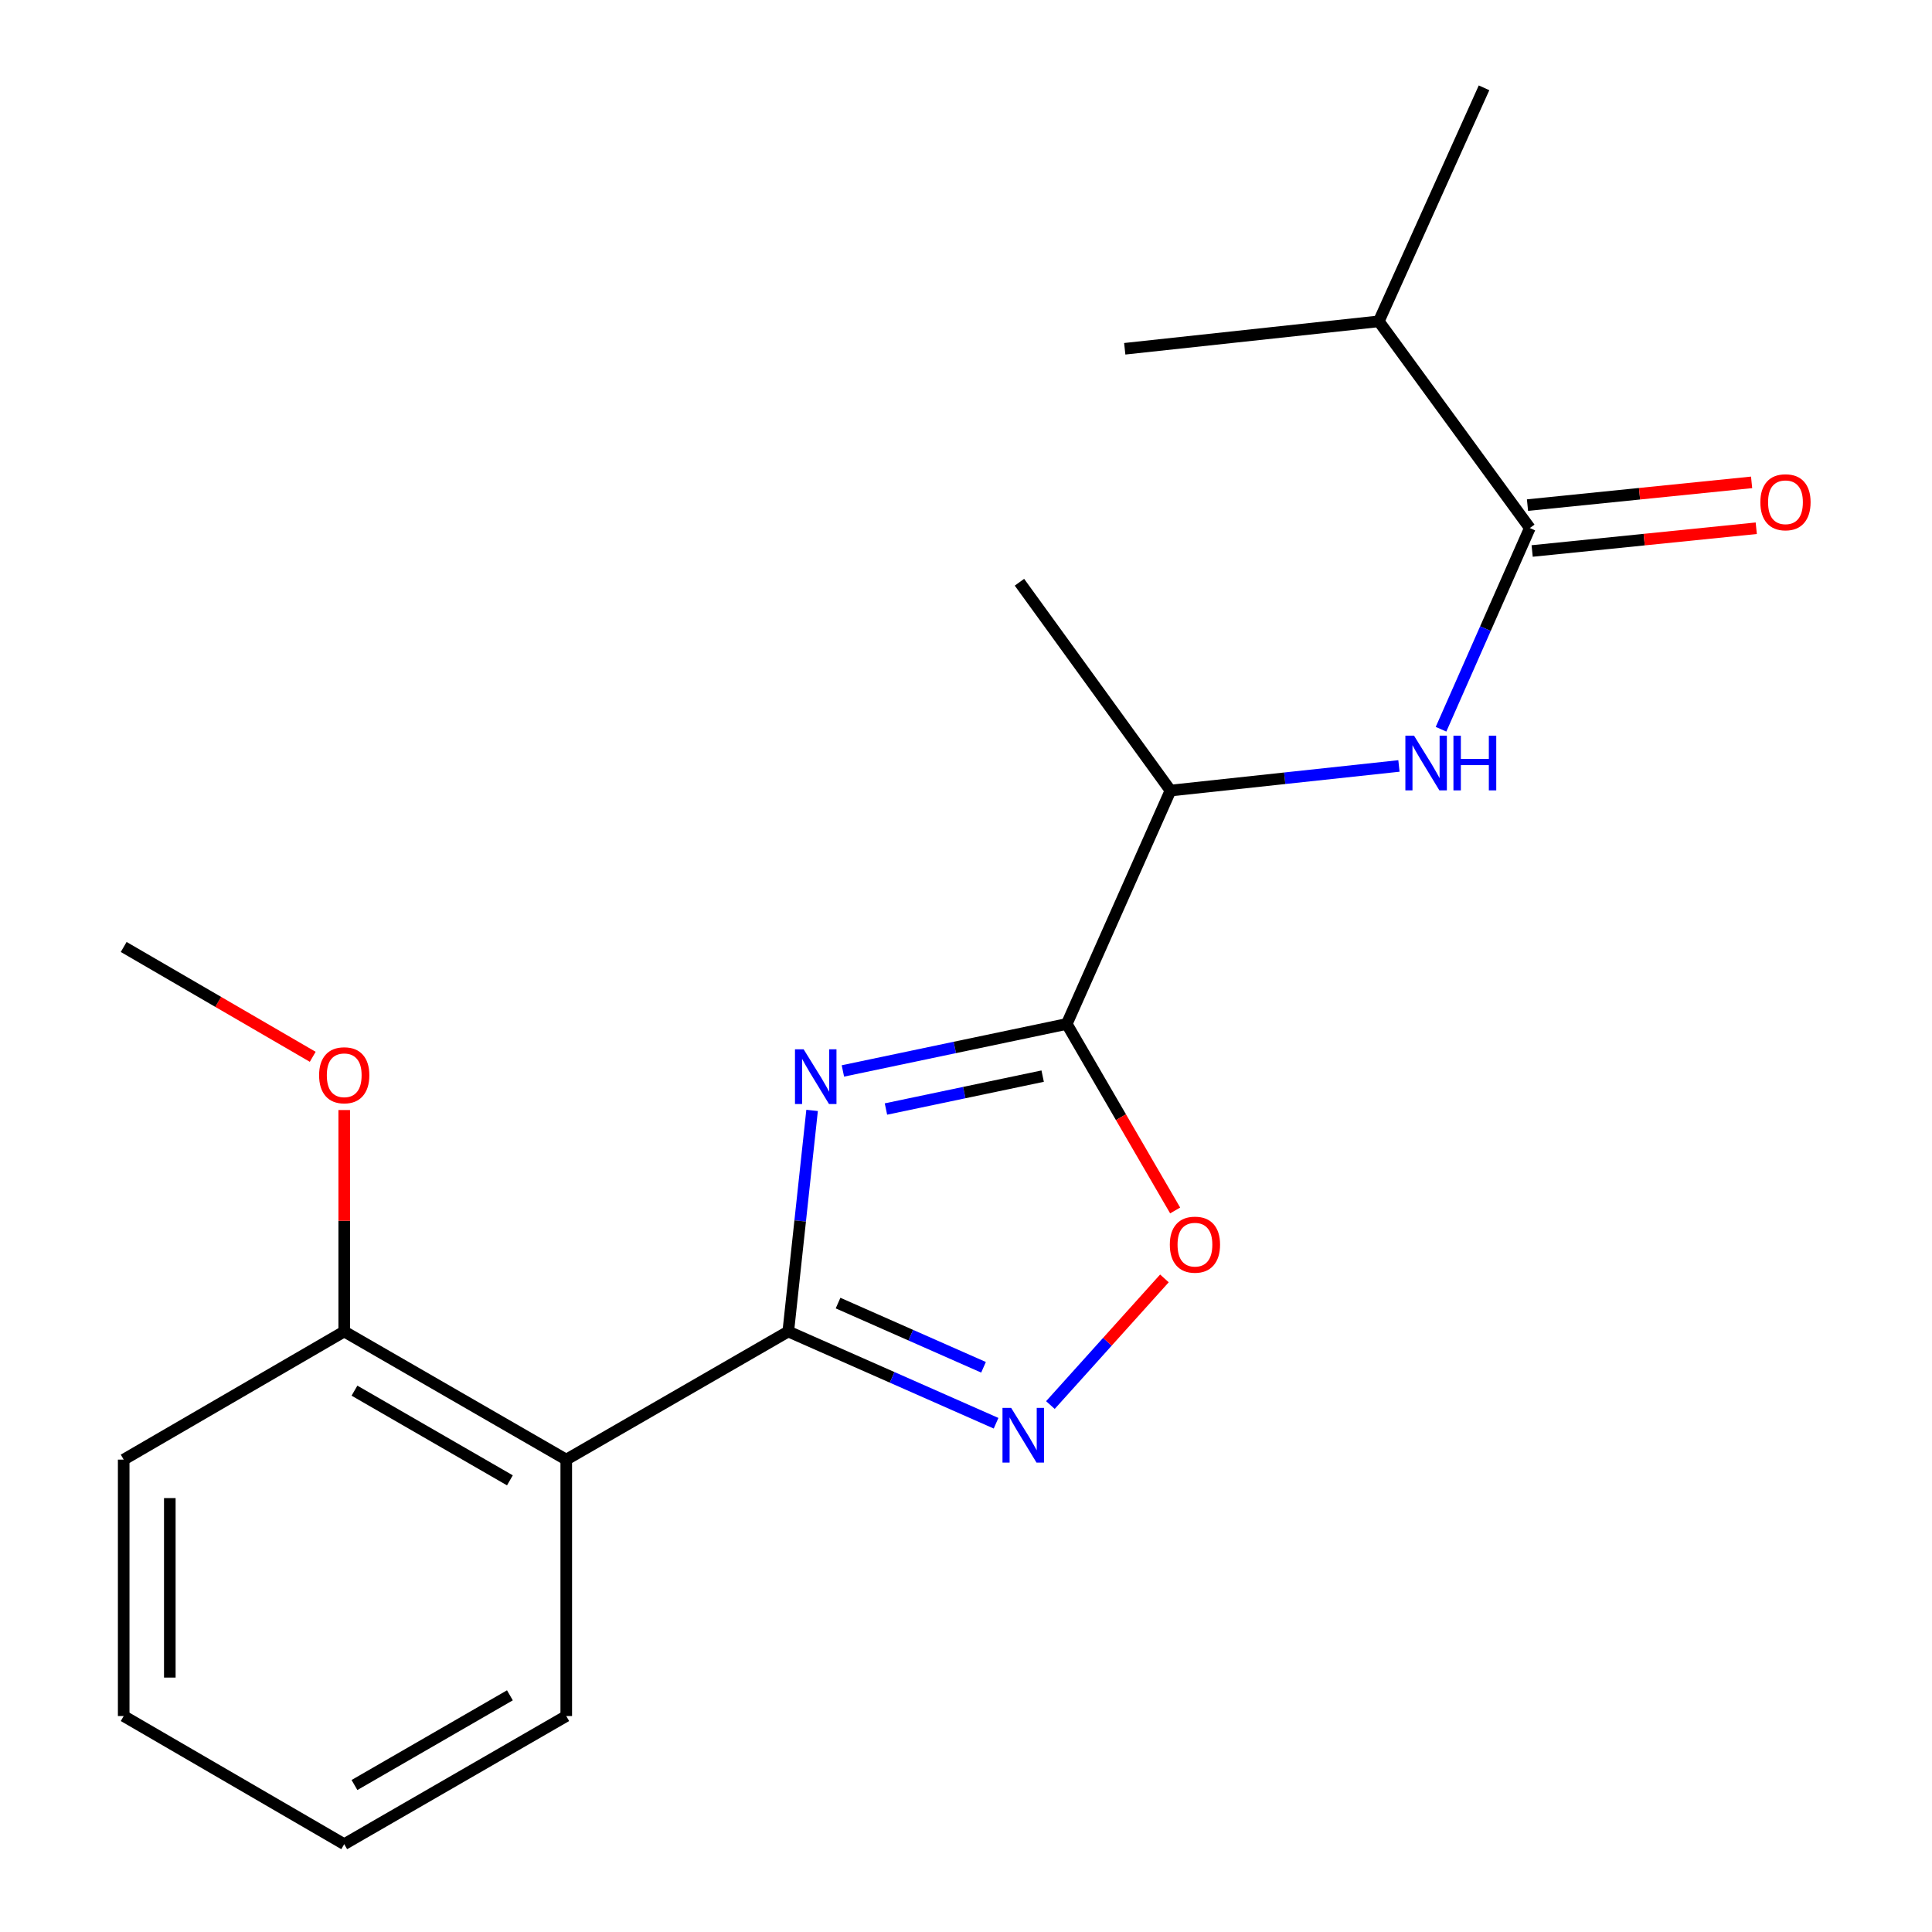 <?xml version='1.0' encoding='iso-8859-1'?>
<svg version='1.1' baseProfile='full'
              xmlns='http://www.w3.org/2000/svg'
                      xmlns:rdkit='http://www.rdkit.org/xml'
                      xmlns:xlink='http://www.w3.org/1999/xlink'
                  xml:space='preserve'
width='1000px' height='1000px' viewBox='0 0 1000 1000'>
<!-- END OF HEADER -->
<rect style='opacity:1.0;fill:#FFFFFF;stroke:none' width='1000' height='1000' x='0' y='0'> </rect>
<path class='bond-0' d='M 420.337,574.748 L 414.172,631.965' style='fill:none;fill-rule:evenodd;stroke:#0000FF;stroke-width:6px;stroke-linecap:butt;stroke-linejoin:miter;stroke-opacity:1' />
<path class='bond-0' d='M 414.172,631.965 L 408.006,689.183' style='fill:none;fill-rule:evenodd;stroke:#000000;stroke-width:6px;stroke-linecap:butt;stroke-linejoin:miter;stroke-opacity:1' />
<path class='bond-1' d='M 436.28,554.319 L 494.219,542.157' style='fill:none;fill-rule:evenodd;stroke:#0000FF;stroke-width:6px;stroke-linecap:butt;stroke-linejoin:miter;stroke-opacity:1' />
<path class='bond-1' d='M 494.219,542.157 L 552.157,529.995' style='fill:none;fill-rule:evenodd;stroke:#000000;stroke-width:6px;stroke-linecap:butt;stroke-linejoin:miter;stroke-opacity:1' />
<path class='bond-1' d='M 458.565,574.03 L 499.122,565.516' style='fill:none;fill-rule:evenodd;stroke:#0000FF;stroke-width:6px;stroke-linecap:butt;stroke-linejoin:miter;stroke-opacity:1' />
<path class='bond-1' d='M 499.122,565.516 L 539.679,557.002' style='fill:none;fill-rule:evenodd;stroke:#000000;stroke-width:6px;stroke-linecap:butt;stroke-linejoin:miter;stroke-opacity:1' />
<path class='bond-2' d='M 408.006,689.183 L 461.785,712.924' style='fill:none;fill-rule:evenodd;stroke:#000000;stroke-width:6px;stroke-linecap:butt;stroke-linejoin:miter;stroke-opacity:1' />
<path class='bond-2' d='M 461.785,712.924 L 515.565,736.665' style='fill:none;fill-rule:evenodd;stroke:#0000FF;stroke-width:6px;stroke-linecap:butt;stroke-linejoin:miter;stroke-opacity:1' />
<path class='bond-2' d='M 433.779,674.47 L 471.424,691.089' style='fill:none;fill-rule:evenodd;stroke:#000000;stroke-width:6px;stroke-linecap:butt;stroke-linejoin:miter;stroke-opacity:1' />
<path class='bond-2' d='M 471.424,691.089 L 509.07,707.707' style='fill:none;fill-rule:evenodd;stroke:#0000FF;stroke-width:6px;stroke-linecap:butt;stroke-linejoin:miter;stroke-opacity:1' />
<path class='bond-3' d='M 408.006,689.183 L 293.093,755.497' style='fill:none;fill-rule:evenodd;stroke:#000000;stroke-width:6px;stroke-linecap:butt;stroke-linejoin:miter;stroke-opacity:1' />
<path class='bond-4' d='M 552.157,529.995 L 580.207,578.263' style='fill:none;fill-rule:evenodd;stroke:#000000;stroke-width:6px;stroke-linecap:butt;stroke-linejoin:miter;stroke-opacity:1' />
<path class='bond-4' d='M 580.207,578.263 L 608.258,626.53' style='fill:none;fill-rule:evenodd;stroke:#FF0000;stroke-width:6px;stroke-linecap:butt;stroke-linejoin:miter;stroke-opacity:1' />
<path class='bond-7' d='M 552.157,529.995 L 605.834,409.194' style='fill:none;fill-rule:evenodd;stroke:#000000;stroke-width:6px;stroke-linecap:butt;stroke-linejoin:miter;stroke-opacity:1' />
<path class='bond-20' d='M 543.689,727.254 L 573.196,694.476' style='fill:none;fill-rule:evenodd;stroke:#0000FF;stroke-width:6px;stroke-linecap:butt;stroke-linejoin:miter;stroke-opacity:1' />
<path class='bond-20' d='M 573.196,694.476 L 602.702,661.698' style='fill:none;fill-rule:evenodd;stroke:#FF0000;stroke-width:6px;stroke-linecap:butt;stroke-linejoin:miter;stroke-opacity:1' />
<path class='bond-8' d='M 293.093,755.497 L 178.167,689.183' style='fill:none;fill-rule:evenodd;stroke:#000000;stroke-width:6px;stroke-linecap:butt;stroke-linejoin:miter;stroke-opacity:1' />
<path class='bond-8' d='M 263.925,766.223 L 183.477,719.804' style='fill:none;fill-rule:evenodd;stroke:#000000;stroke-width:6px;stroke-linecap:butt;stroke-linejoin:miter;stroke-opacity:1' />
<path class='bond-11' d='M 293.093,755.497 L 293.093,888.218' style='fill:none;fill-rule:evenodd;stroke:#000000;stroke-width:6px;stroke-linecap:butt;stroke-linejoin:miter;stroke-opacity:1' />
<path class='bond-5' d='M 791.835,273.317 L 768.854,325.387' style='fill:none;fill-rule:evenodd;stroke:#000000;stroke-width:6px;stroke-linecap:butt;stroke-linejoin:miter;stroke-opacity:1' />
<path class='bond-5' d='M 768.854,325.387 L 745.874,377.456' style='fill:none;fill-rule:evenodd;stroke:#0000FF;stroke-width:6px;stroke-linecap:butt;stroke-linejoin:miter;stroke-opacity:1' />
<path class='bond-9' d='M 793.04,285.19 L 851.039,279.303' style='fill:none;fill-rule:evenodd;stroke:#000000;stroke-width:6px;stroke-linecap:butt;stroke-linejoin:miter;stroke-opacity:1' />
<path class='bond-9' d='M 851.039,279.303 L 909.038,273.415' style='fill:none;fill-rule:evenodd;stroke:#FF0000;stroke-width:6px;stroke-linecap:butt;stroke-linejoin:miter;stroke-opacity:1' />
<path class='bond-9' d='M 790.63,261.444 L 848.629,255.557' style='fill:none;fill-rule:evenodd;stroke:#000000;stroke-width:6px;stroke-linecap:butt;stroke-linejoin:miter;stroke-opacity:1' />
<path class='bond-9' d='M 848.629,255.557 L 906.628,249.669' style='fill:none;fill-rule:evenodd;stroke:#FF0000;stroke-width:6px;stroke-linecap:butt;stroke-linejoin:miter;stroke-opacity:1' />
<path class='bond-10' d='M 791.835,273.317 L 713.666,166.321' style='fill:none;fill-rule:evenodd;stroke:#000000;stroke-width:6px;stroke-linecap:butt;stroke-linejoin:miter;stroke-opacity:1' />
<path class='bond-6' d='M 724.09,396.455 L 664.962,402.825' style='fill:none;fill-rule:evenodd;stroke:#0000FF;stroke-width:6px;stroke-linecap:butt;stroke-linejoin:miter;stroke-opacity:1' />
<path class='bond-6' d='M 664.962,402.825 L 605.834,409.194' style='fill:none;fill-rule:evenodd;stroke:#000000;stroke-width:6px;stroke-linecap:butt;stroke-linejoin:miter;stroke-opacity:1' />
<path class='bond-13' d='M 605.834,409.194 L 527.666,301.363' style='fill:none;fill-rule:evenodd;stroke:#000000;stroke-width:6px;stroke-linecap:butt;stroke-linejoin:miter;stroke-opacity:1' />
<path class='bond-12' d='M 178.167,689.183 L 178.167,631.868' style='fill:none;fill-rule:evenodd;stroke:#000000;stroke-width:6px;stroke-linecap:butt;stroke-linejoin:miter;stroke-opacity:1' />
<path class='bond-12' d='M 178.167,631.868 L 178.167,574.553' style='fill:none;fill-rule:evenodd;stroke:#FF0000;stroke-width:6px;stroke-linecap:butt;stroke-linejoin:miter;stroke-opacity:1' />
<path class='bond-14' d='M 178.167,689.183 L 64.024,755.497' style='fill:none;fill-rule:evenodd;stroke:#000000;stroke-width:6px;stroke-linecap:butt;stroke-linejoin:miter;stroke-opacity:1' />
<path class='bond-15' d='M 713.666,166.321 L 768.139,45.455' style='fill:none;fill-rule:evenodd;stroke:#000000;stroke-width:6px;stroke-linecap:butt;stroke-linejoin:miter;stroke-opacity:1' />
<path class='bond-16' d='M 713.666,166.321 L 582.165,180.523' style='fill:none;fill-rule:evenodd;stroke:#000000;stroke-width:6px;stroke-linecap:butt;stroke-linejoin:miter;stroke-opacity:1' />
<path class='bond-18' d='M 293.093,888.218 L 178.167,954.545' style='fill:none;fill-rule:evenodd;stroke:#000000;stroke-width:6px;stroke-linecap:butt;stroke-linejoin:miter;stroke-opacity:1' />
<path class='bond-18' d='M 263.924,877.495 L 183.475,923.924' style='fill:none;fill-rule:evenodd;stroke:#000000;stroke-width:6px;stroke-linecap:butt;stroke-linejoin:miter;stroke-opacity:1' />
<path class='bond-17' d='M 161.867,547.003 L 112.945,518.575' style='fill:none;fill-rule:evenodd;stroke:#FF0000;stroke-width:6px;stroke-linecap:butt;stroke-linejoin:miter;stroke-opacity:1' />
<path class='bond-17' d='M 112.945,518.575 L 64.024,490.148' style='fill:none;fill-rule:evenodd;stroke:#000000;stroke-width:6px;stroke-linecap:butt;stroke-linejoin:miter;stroke-opacity:1' />
<path class='bond-21' d='M 64.024,755.497 L 64.024,888.218' style='fill:none;fill-rule:evenodd;stroke:#000000;stroke-width:6px;stroke-linecap:butt;stroke-linejoin:miter;stroke-opacity:1' />
<path class='bond-21' d='M 87.892,775.405 L 87.892,868.31' style='fill:none;fill-rule:evenodd;stroke:#000000;stroke-width:6px;stroke-linecap:butt;stroke-linejoin:miter;stroke-opacity:1' />
<path class='bond-19' d='M 178.167,954.545 L 64.024,888.218' style='fill:none;fill-rule:evenodd;stroke:#000000;stroke-width:6px;stroke-linecap:butt;stroke-linejoin:miter;stroke-opacity:1' />
<path  class='atom-0' d='M 415.961 543.111
L 425.241 558.111
Q 426.161 559.591, 427.641 562.271
Q 429.121 564.951, 429.201 565.111
L 429.201 543.111
L 432.961 543.111
L 432.961 571.431
L 429.081 571.431
L 419.121 555.031
Q 417.961 553.111, 416.721 550.911
Q 415.521 548.711, 415.161 548.031
L 415.161 571.431
L 411.481 571.431
L 411.481 543.111
L 415.961 543.111
' fill='#0000FF'/>
<path  class='atom-3' d='M 523.368 728.713
L 532.648 743.713
Q 533.568 745.193, 535.048 747.873
Q 536.528 750.553, 536.608 750.713
L 536.608 728.713
L 540.368 728.713
L 540.368 757.033
L 536.488 757.033
L 526.528 740.633
Q 525.368 738.713, 524.128 736.513
Q 522.928 734.313, 522.568 733.633
L 522.568 757.033
L 518.888 757.033
L 518.888 728.713
L 523.368 728.713
' fill='#0000FF'/>
<path  class='atom-5' d='M 605.498 644.231
Q 605.498 637.431, 608.858 633.631
Q 612.218 629.831, 618.498 629.831
Q 624.778 629.831, 628.138 633.631
Q 631.498 637.431, 631.498 644.231
Q 631.498 651.111, 628.098 655.031
Q 624.698 658.911, 618.498 658.911
Q 612.258 658.911, 608.858 655.031
Q 605.498 651.151, 605.498 644.231
M 618.498 655.711
Q 622.818 655.711, 625.138 652.831
Q 627.498 649.911, 627.498 644.231
Q 627.498 638.671, 625.138 635.871
Q 622.818 633.031, 618.498 633.031
Q 614.178 633.031, 611.818 635.831
Q 609.498 638.631, 609.498 644.231
Q 609.498 649.951, 611.818 652.831
Q 614.178 655.711, 618.498 655.711
' fill='#FF0000'/>
<path  class='atom-7' d='M 731.898 380.78
L 741.178 395.78
Q 742.098 397.26, 743.578 399.94
Q 745.058 402.62, 745.138 402.78
L 745.138 380.78
L 748.898 380.78
L 748.898 409.1
L 745.018 409.1
L 735.058 392.7
Q 733.898 390.78, 732.658 388.58
Q 731.458 386.38, 731.098 385.7
L 731.098 409.1
L 727.418 409.1
L 727.418 380.78
L 731.898 380.78
' fill='#0000FF'/>
<path  class='atom-7' d='M 752.298 380.78
L 756.138 380.78
L 756.138 392.82
L 770.618 392.82
L 770.618 380.78
L 774.458 380.78
L 774.458 409.1
L 770.618 409.1
L 770.618 396.02
L 756.138 396.02
L 756.138 409.1
L 752.298 409.1
L 752.298 380.78
' fill='#0000FF'/>
<path  class='atom-10' d='M 911.158 259.965
Q 911.158 253.165, 914.518 249.365
Q 917.878 245.565, 924.158 245.565
Q 930.438 245.565, 933.798 249.365
Q 937.158 253.165, 937.158 259.965
Q 937.158 266.845, 933.758 270.765
Q 930.358 274.645, 924.158 274.645
Q 917.918 274.645, 914.518 270.765
Q 911.158 266.885, 911.158 259.965
M 924.158 271.445
Q 928.478 271.445, 930.798 268.565
Q 933.158 265.645, 933.158 259.965
Q 933.158 254.405, 930.798 251.605
Q 928.478 248.765, 924.158 248.765
Q 919.838 248.765, 917.478 251.565
Q 915.158 254.365, 915.158 259.965
Q 915.158 265.685, 917.478 268.565
Q 919.838 271.445, 924.158 271.445
' fill='#FF0000'/>
<path  class='atom-13' d='M 165.167 556.555
Q 165.167 549.755, 168.527 545.955
Q 171.887 542.155, 178.167 542.155
Q 184.447 542.155, 187.807 545.955
Q 191.167 549.755, 191.167 556.555
Q 191.167 563.435, 187.767 567.355
Q 184.367 571.235, 178.167 571.235
Q 171.927 571.235, 168.527 567.355
Q 165.167 563.475, 165.167 556.555
M 178.167 568.035
Q 182.487 568.035, 184.807 565.155
Q 187.167 562.235, 187.167 556.555
Q 187.167 550.995, 184.807 548.195
Q 182.487 545.355, 178.167 545.355
Q 173.847 545.355, 171.487 548.155
Q 169.167 550.955, 169.167 556.555
Q 169.167 562.275, 171.487 565.155
Q 173.847 568.035, 178.167 568.035
' fill='#FF0000'/>
</svg>
